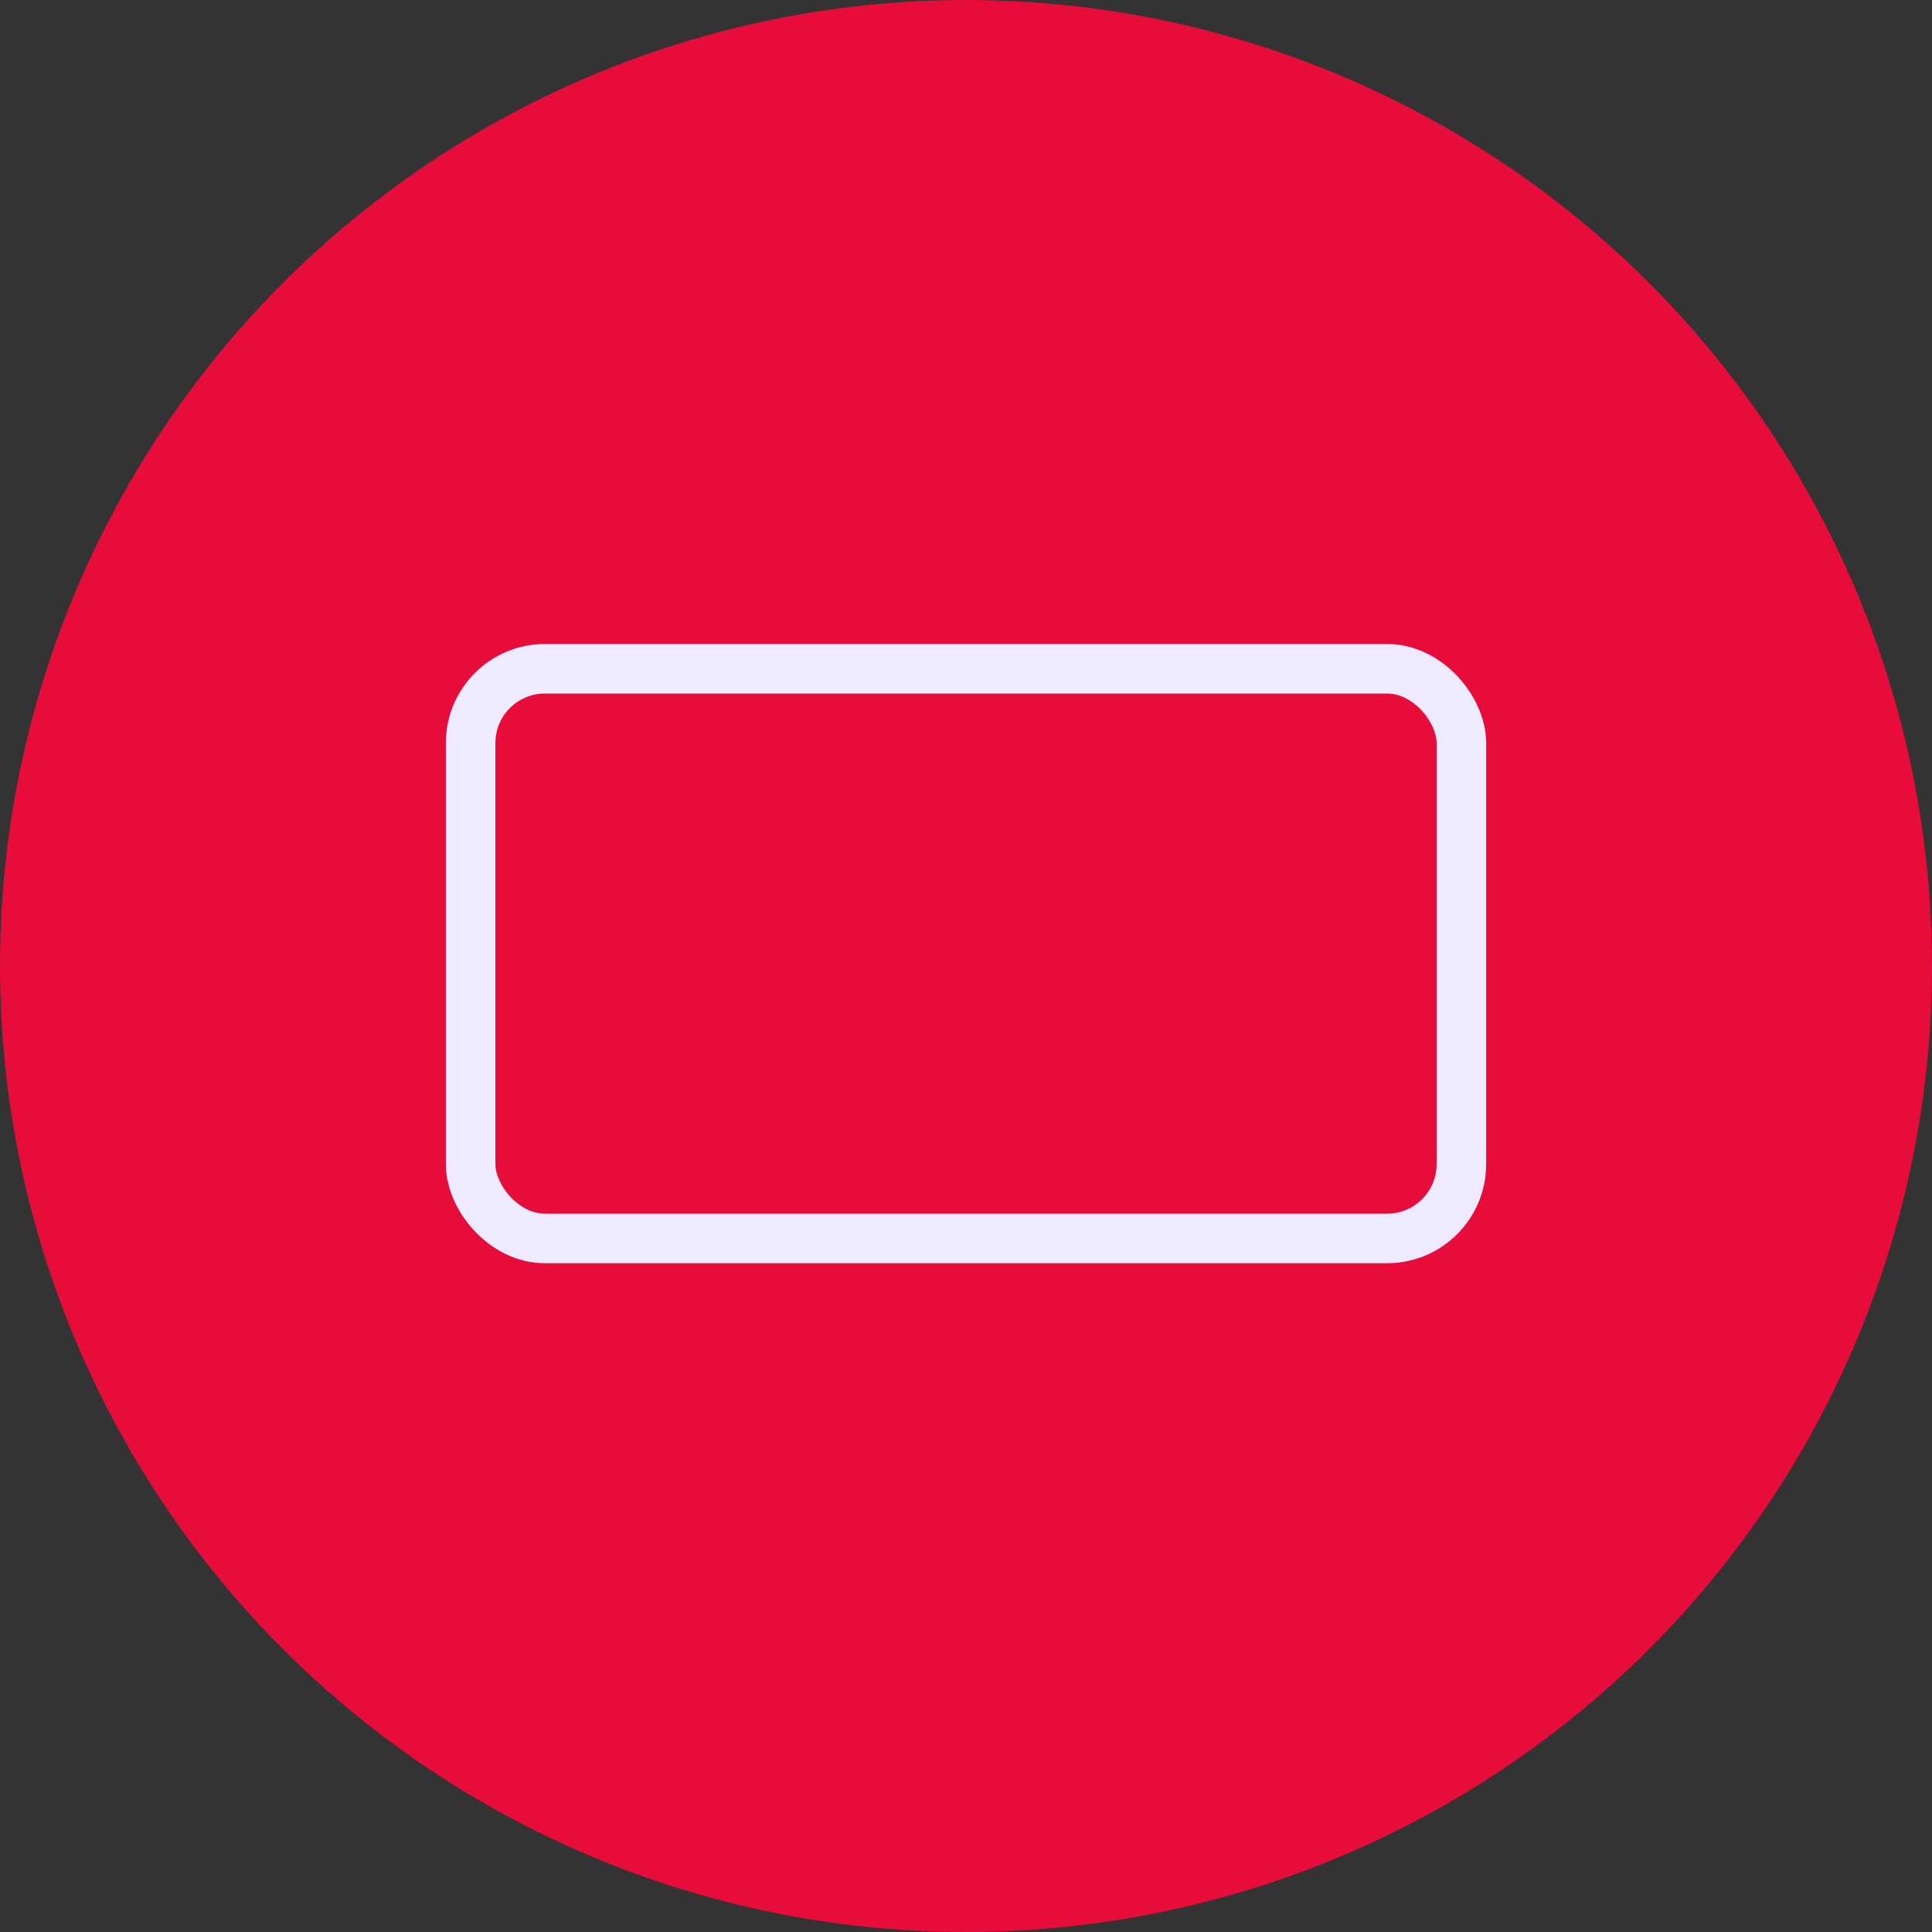 <?xml version="1.0" encoding="utf-8"?>
<svg xmlns="http://www.w3.org/2000/svg" fill="none" height="78" viewBox="0 0 78 78" width="78">
<rect x="0" y="0" width="78" height="78" fill="#333333" stroke="none"/>
<circle cx="39" cy="39" fill="#E80C3B" r="39"/>
<rect height="23" rx="3" stroke="#EEEAFF" stroke-width="2" width="40" x="19" y="27"/>
</svg>